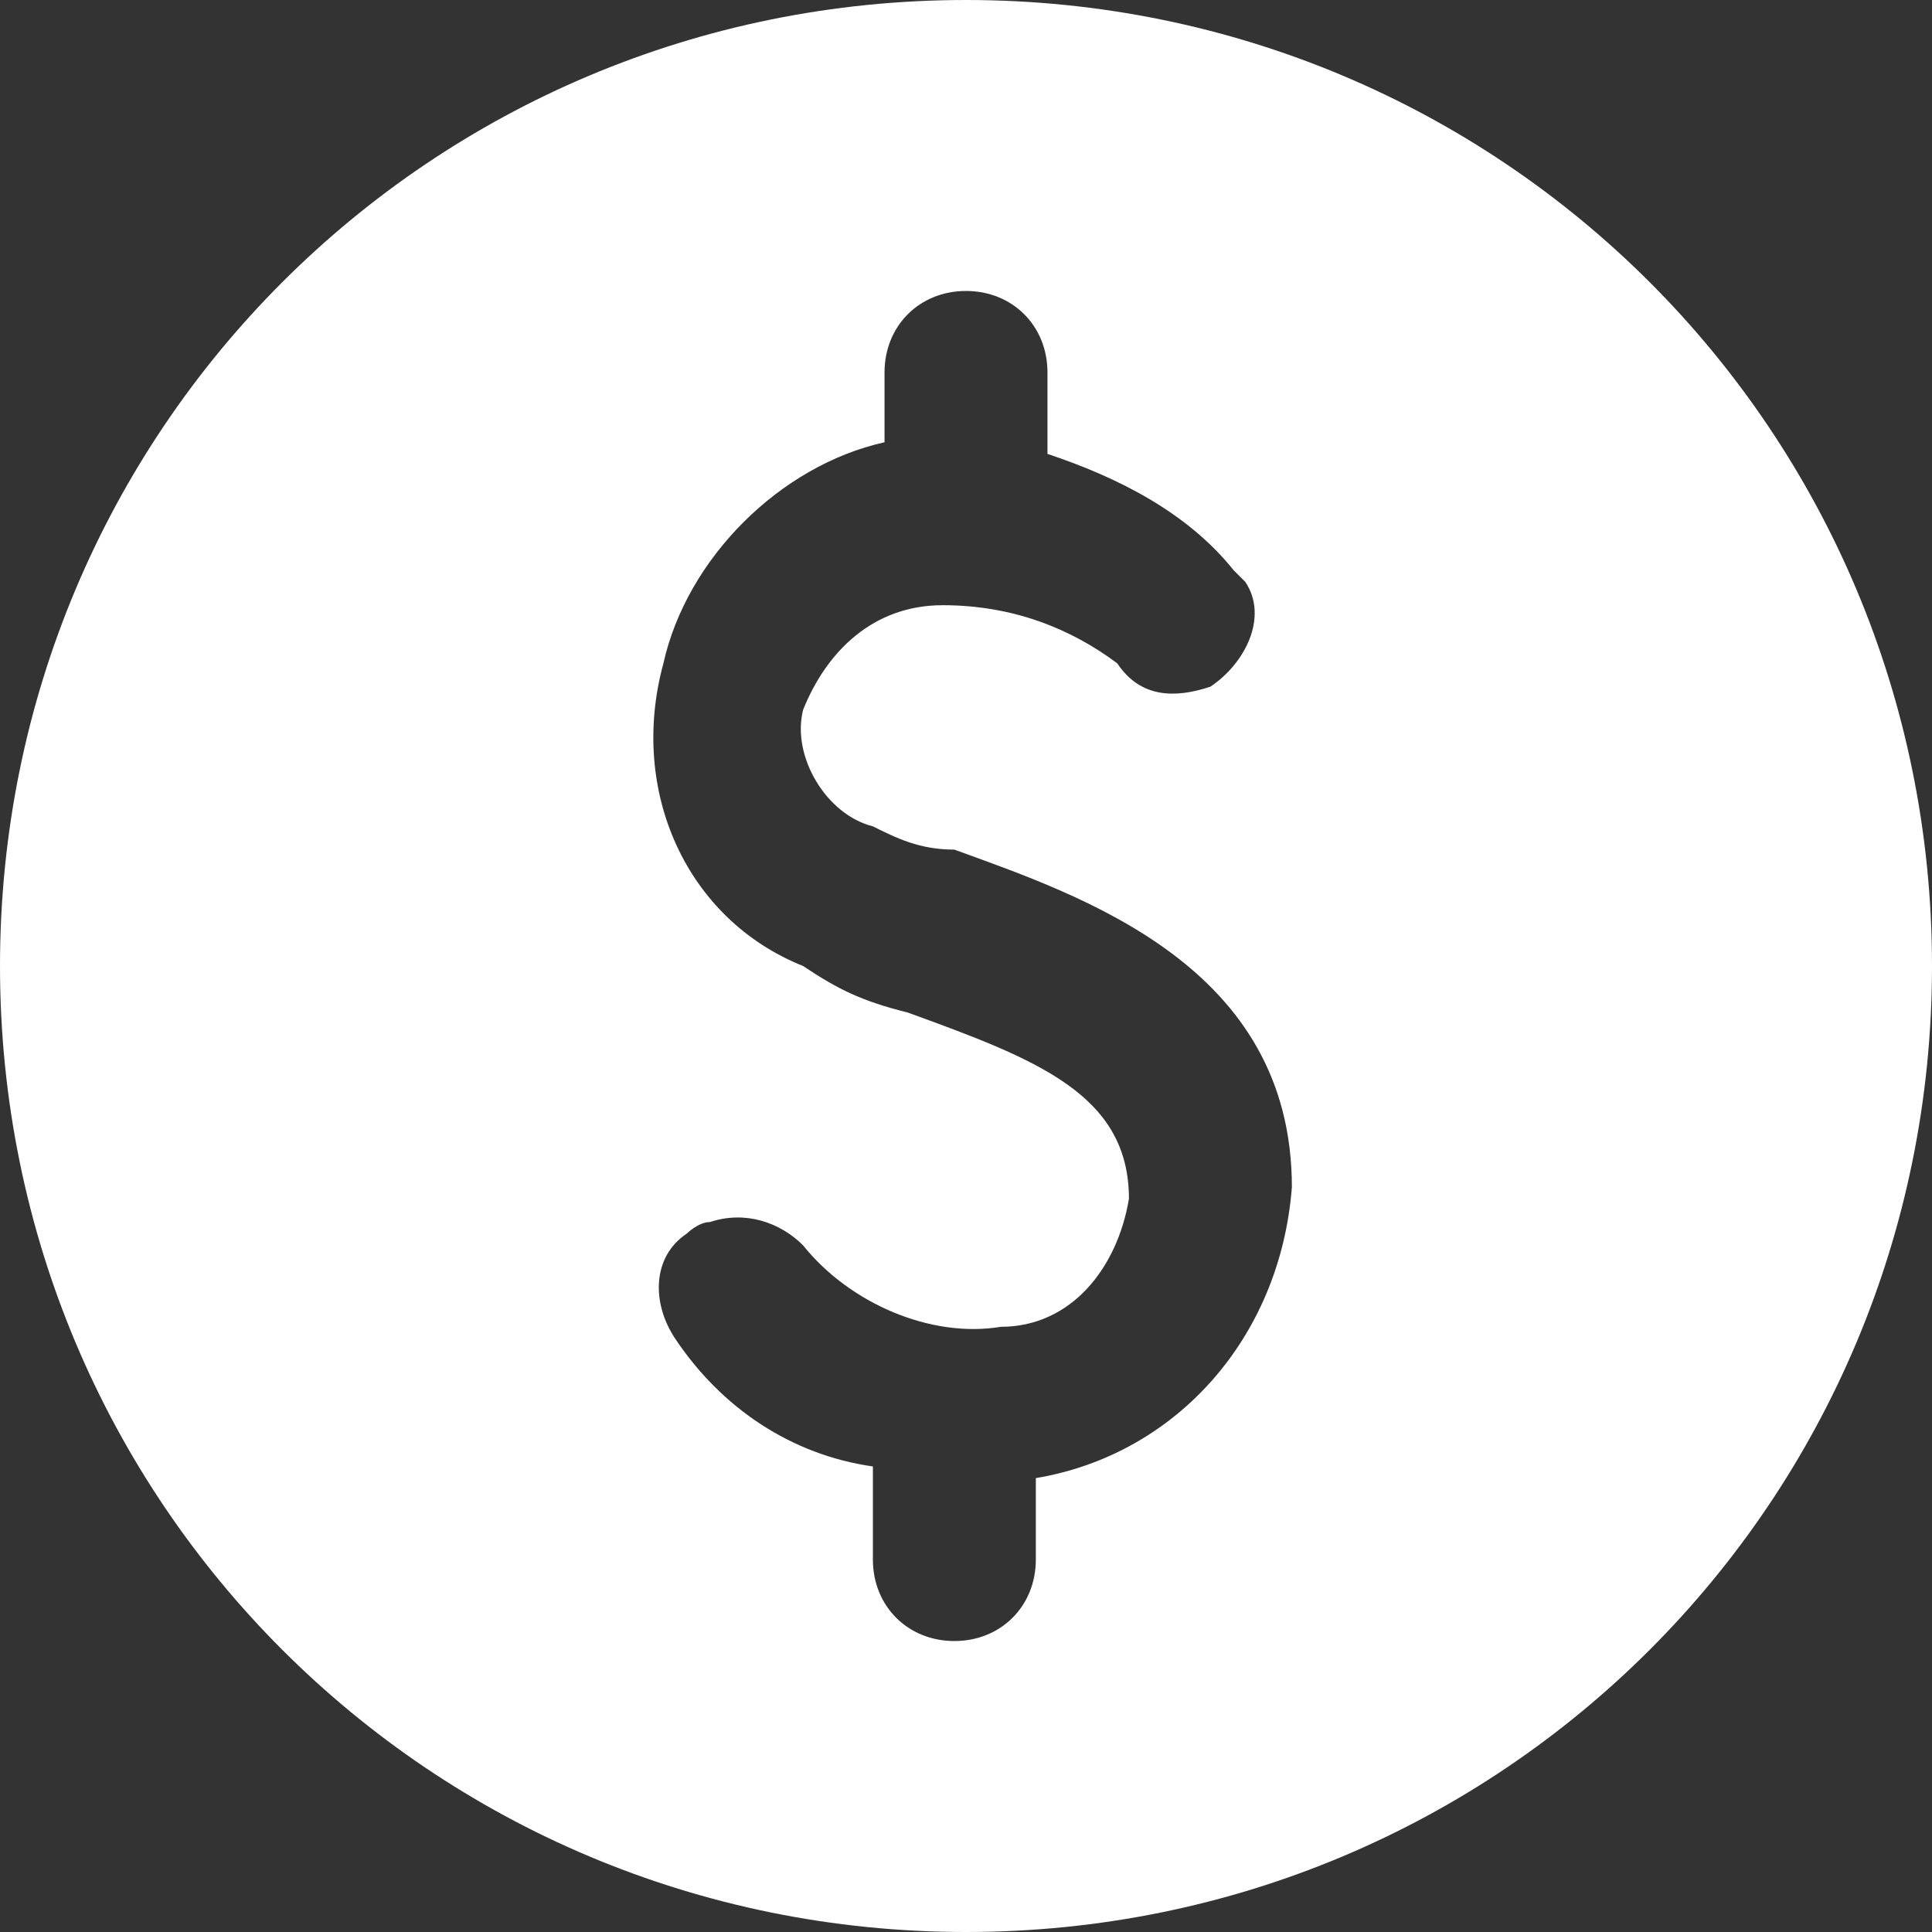 <?xml version="1.0" encoding="utf-8"?>
<!-- Generator: Adobe Illustrator 25.2.1, SVG Export Plug-In . SVG Version: 6.00 Build 0)  -->
<svg version="1.1" id="Capa_1" xmlns="http://www.w3.org/2000/svg" xmlns:xlink="http://www.w3.org/1999/xlink" x="0px" y="0px"
	 viewBox="0 0 16.6 16.6" style="enable-background:new 0 0 16.6 16.6;" xml:space="preserve">
<rect x="0" y="0" width="16.6" height="16.6" fill="#333333" stroke="none"/>
<style type="text/css">
	.st0{fill:#ffffff;}
</style>
<path id="Trazado_2258" class="st0" d="M8.3,0C3.7,0,0,3.7,0,8.3s3.7,8.3,8.3,8.3s8.3-3.7,8.3-8.3S12.9,0,8.3,0L8.3,0z M8.9,12.7
	v0.7c0,0.4-0.3,0.7-0.7,0.7l0,0l0,0c-0.4,0-0.7-0.3-0.7-0.7c0,0,0,0,0,0v-0.8c-0.7-0.1-1.3-0.5-1.7-1.1c-0.2-0.3-0.2-0.7,0.1-0.9
	c0,0,0.1-0.1,0.2-0.1c0.3-0.1,0.6,0,0.8,0.2c0.4,0.5,1.1,0.8,1.7,0.7c0.6,0,1-0.5,1.1-1.1c0-0.9-0.8-1.2-1.9-1.6
	C7.4,8.6,7.2,8.5,6.9,8.3c-1-0.4-1.5-1.5-1.2-2.6c0.2-0.9,1-1.7,1.9-1.9V3.2l0,0c0-0.4,0.3-0.7,0.7-0.7s0.7,0.3,0.7,0.7v0.7
	c0.6,0.2,1.2,0.5,1.6,1c0,0,0.1,0.1,0.1,0.1c0.2,0.3,0,0.7-0.3,0.9c-0.3,0.1-0.6,0.1-0.8-0.2C9.2,5.4,8.7,5.2,8.1,5.2
	c-0.6,0-1,0.4-1.2,0.9C6.8,6.5,7.1,7,7.5,7.1c0.2,0.1,0.4,0.2,0.7,0.2c1.1,0.4,2.9,1,2.9,2.9C11,11.5,10.1,12.5,8.9,12.7L8.9,12.7z"
	/>
</svg>
